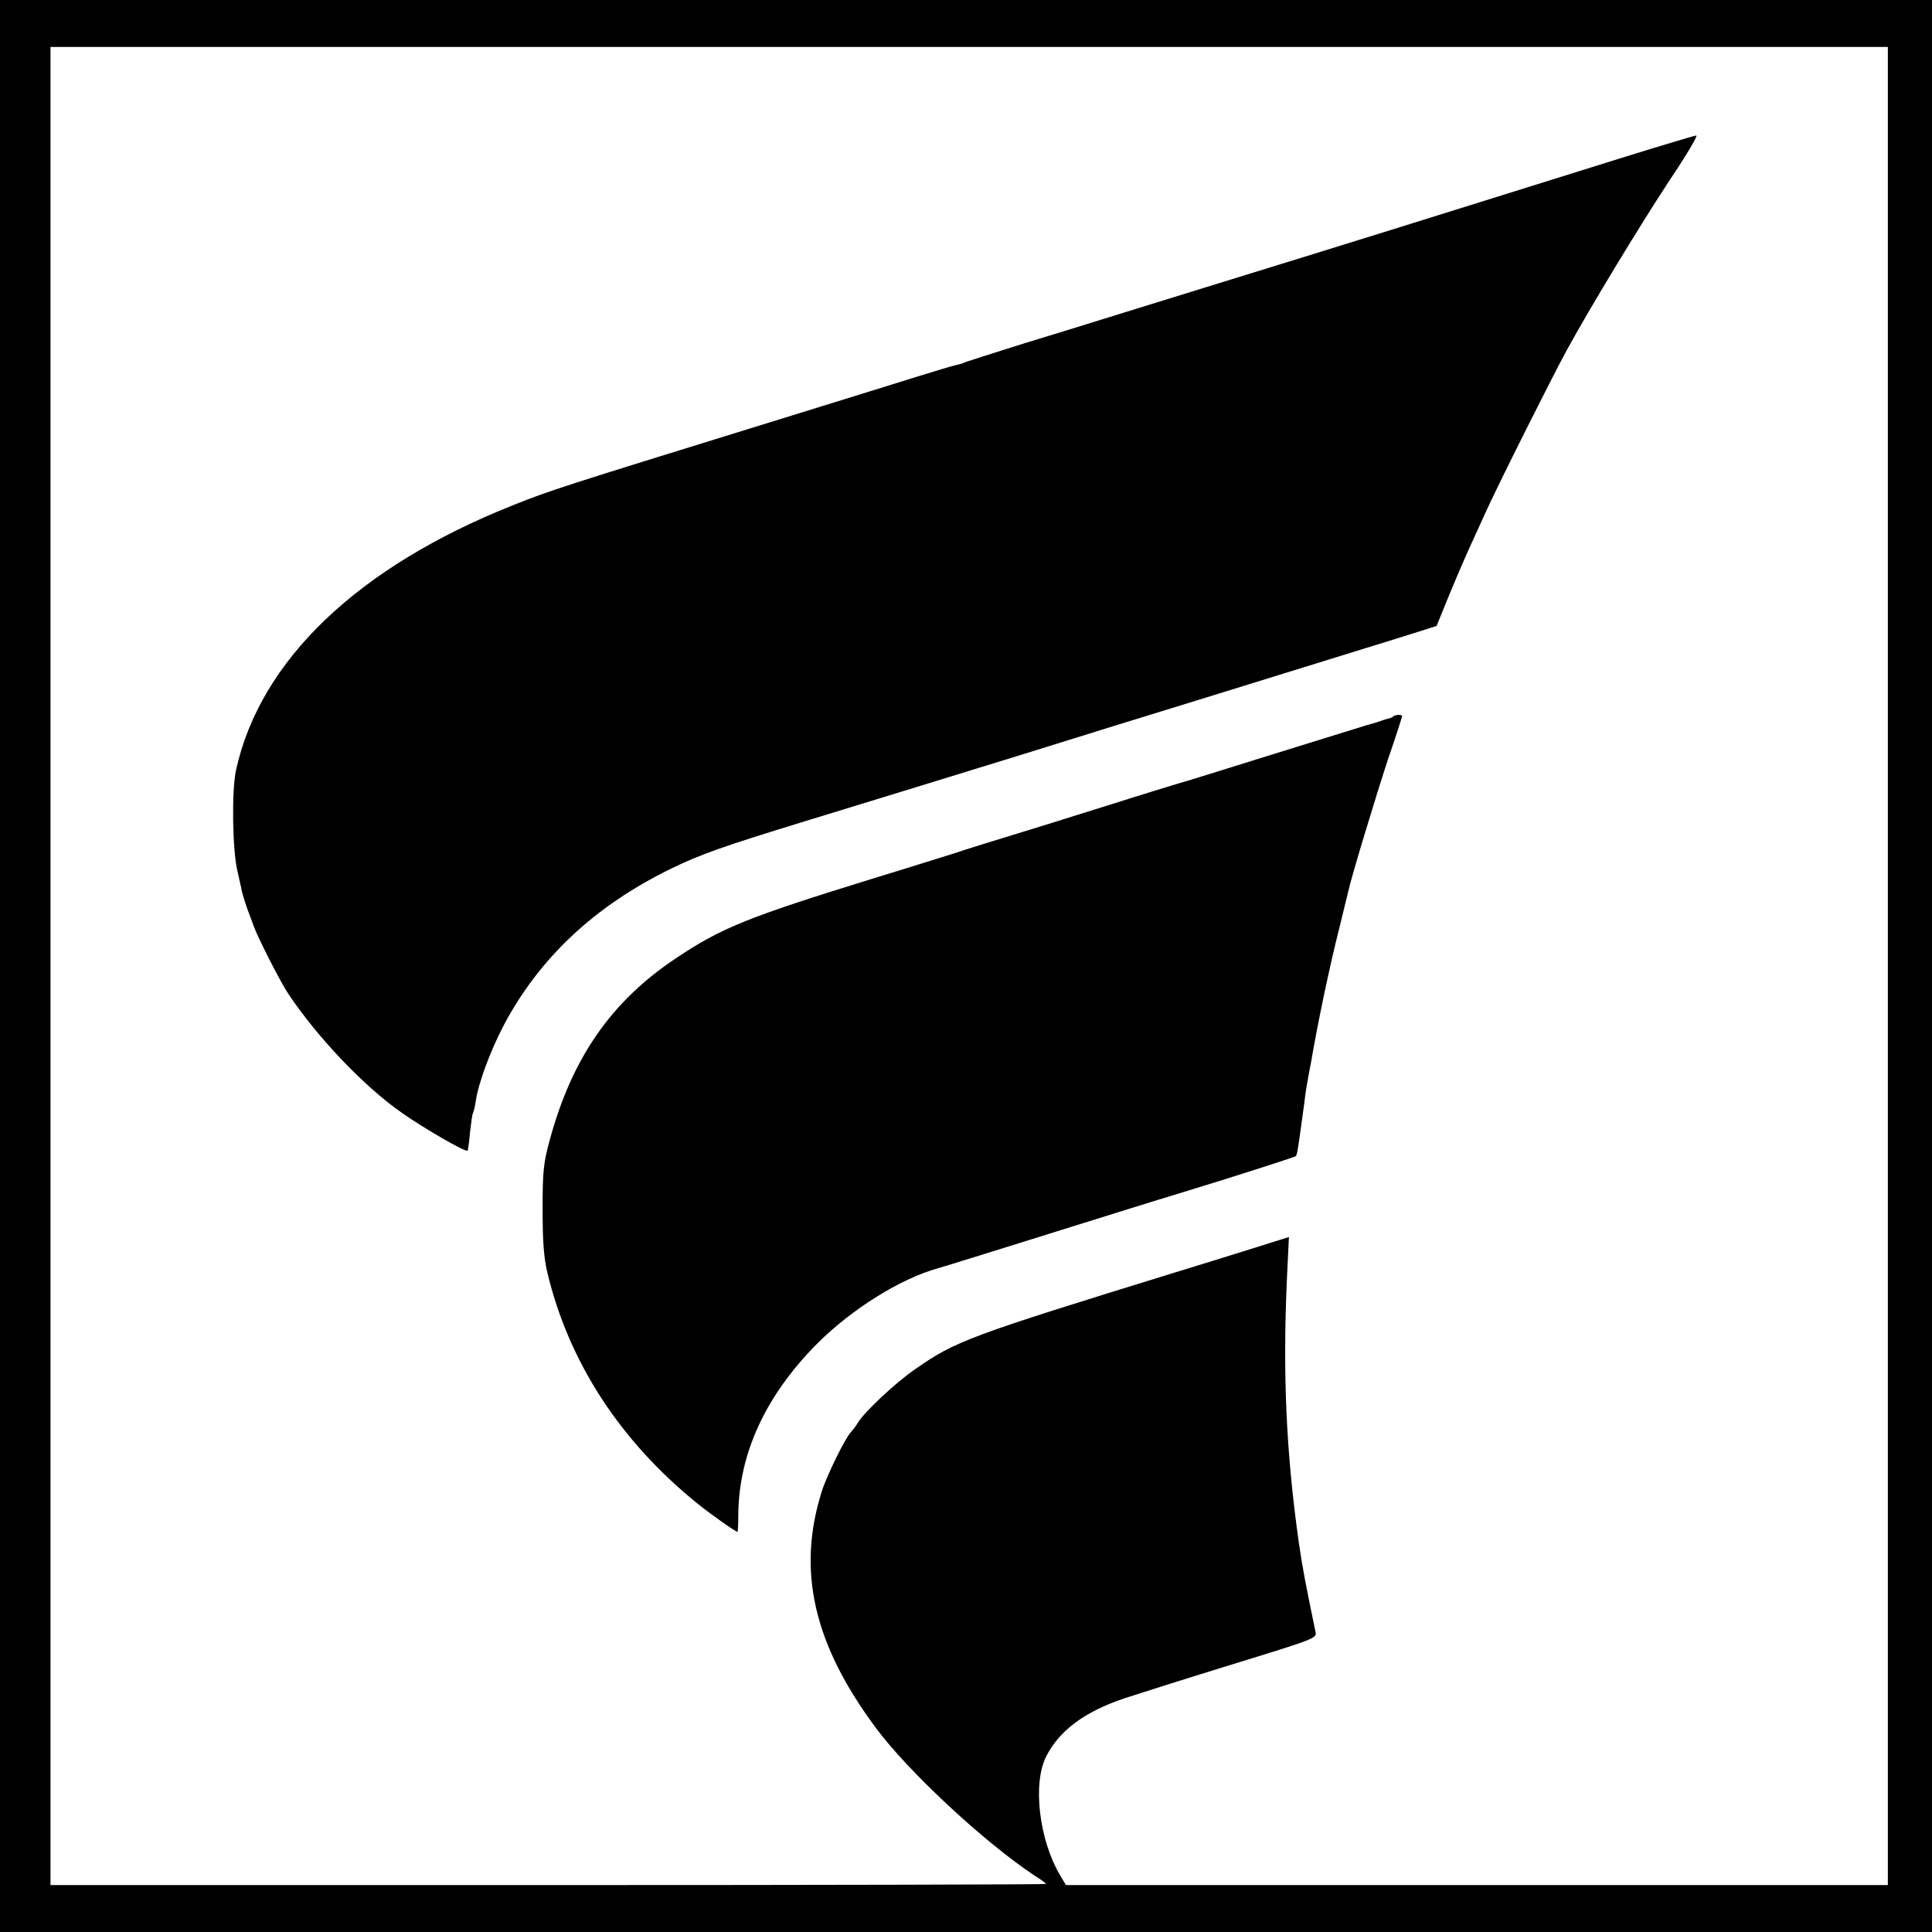 <svg version="1" xmlns="http://www.w3.org/2000/svg" width="933.333" height="933.333" viewBox="0 0 700 700"><path d="M0 350v350h700V0H0v350zm684 0v333H386.2l-2.2-3.7c-7.5-12.8-9.9-33-5-42.8 4.8-9.5 13.9-16.3 28.5-21.2 3.3-1.1 20.3-6.5 37.8-11.9 31.8-9.8 31.9-9.8 31.3-12.3-3.6-17.4-4.7-23.1-6-32.1-4.6-32.6-5.9-61.1-4.3-96.2l.7-14.6-13.7 4.3c-7.6 2.4-19.6 6.1-26.8 8.3-75.9 23.4-80.3 25.1-94.8 35.2-7.2 4.9-19 16-21 19.7-.6 1-1.7 2.4-2.4 3.2-2 2-8.8 15.8-10.6 21.6-9 28.7-2.9 55.2 19.6 85.5 11.7 15.8 39.3 41.5 57.6 53.6 2.3 1.4 4.1 2.8 4.1 3 0 .2-81.2.4-180.3.4H18.3V17H684v333z"/><path d="M586.6 57.5c-66.4 20.8-105.6 33-144.6 45-19 5.9-37.9 11.7-42 13-4.1 1.3-17.1 5.3-28.9 8.9-11.7 3.7-21.6 6.8-22 7.1-.4.2-1.8.6-3.2.9-1.3.3-7.3 2.1-13.4 4-10.6 3.3-24.7 7.7-54.8 17-75.1 23.2-78.7 24.4-91.7 29.6-56.4 22.4-91.8 56.3-100.5 96.1-1.6 7.5-1.3 28.8.5 36.4.6 2.7 1.4 6 1.6 7.3.3 1.3 1.2 4.2 2 6.5.9 2.3 1.9 5.1 2.3 6.2 1.6 4.4 9.7 20.3 12.5 24.5 10.4 15.6 27.4 33.6 41.2 43.2 8.1 5.7 23.2 14.4 23.8 13.7.2-.2.6-3.2.9-6.7.4-3.4.8-6.6 1.1-7 .2-.4.7-2.3 1-4.4 1-6.7 5.4-18.3 10.1-27.3 12.9-24.4 33-43.3 60.7-56.8 10.5-5.1 18.3-7.9 48.3-17.1 24.5-7.5 58.7-18 76.5-23.5 23-7.2 55.4-17.2 66.5-20.6 24.3-7.5 60.7-18.8 73-22.6l13-4.1 3.9-9.6c2.2-5.4 5.4-12.9 7.1-16.7 1.8-3.9 4.7-10.4 6.6-14.5 4.5-10 23.7-48.3 29.5-59 8.6-15.7 26.6-45.4 37.4-61.8 6-8.9 10.3-16.2 9.6-16.1-.6 0-13.2 3.8-28 8.4z"/><path d="M504.8 259.6c-.4.3-1.2.7-2 .8-.7.2-2 .6-2.8.9-.8.3-3.1 1-5 1.5-1.9.6-17.4 5.4-34.5 10.7-17 5.3-32.3 10.1-34 10.5-1.6.5-12.2 3.7-23.5 7.3-18.8 5.9-30.3 9.5-48 14.9-3.6 1.1-7.6 2.4-9 2.9-1.4.4-14.9 4.7-30 9.3-45 13.9-54.7 17.8-71.1 28.8-23.4 15.6-37.6 36-45.7 65.8-2.3 8.3-2.6 11.5-2.6 25 0 11.5.4 17.5 1.7 23 7.7 32.4 26.4 61.1 54.2 83.6 4.8 3.9 14 10.4 14.7 10.4.2 0 .3-2.8.3-6.2.2-22.1 9.8-43 28.5-61.9 12.6-12.6 30.2-23.6 43.9-27.4 2.5-.7 15.6-4.8 29.1-9 27.5-8.6 50.5-15.8 59.5-18.5 16.8-5.1 40.5-12.7 41-13.1.5-.5.9-3.2 3.1-19.4.3-2.8.8-5.9 1-7 .2-1.1.8-4.5 1.4-7.5 2.5-14.7 6.8-35.1 10.2-48.5 1.6-6.6 3.1-12.7 3.3-13.5.9-4.5 10.3-35.5 14.5-48.2 2.8-8.1 5-15 5-15.3 0-.7-2.5-.6-3.2.1z"/></svg>